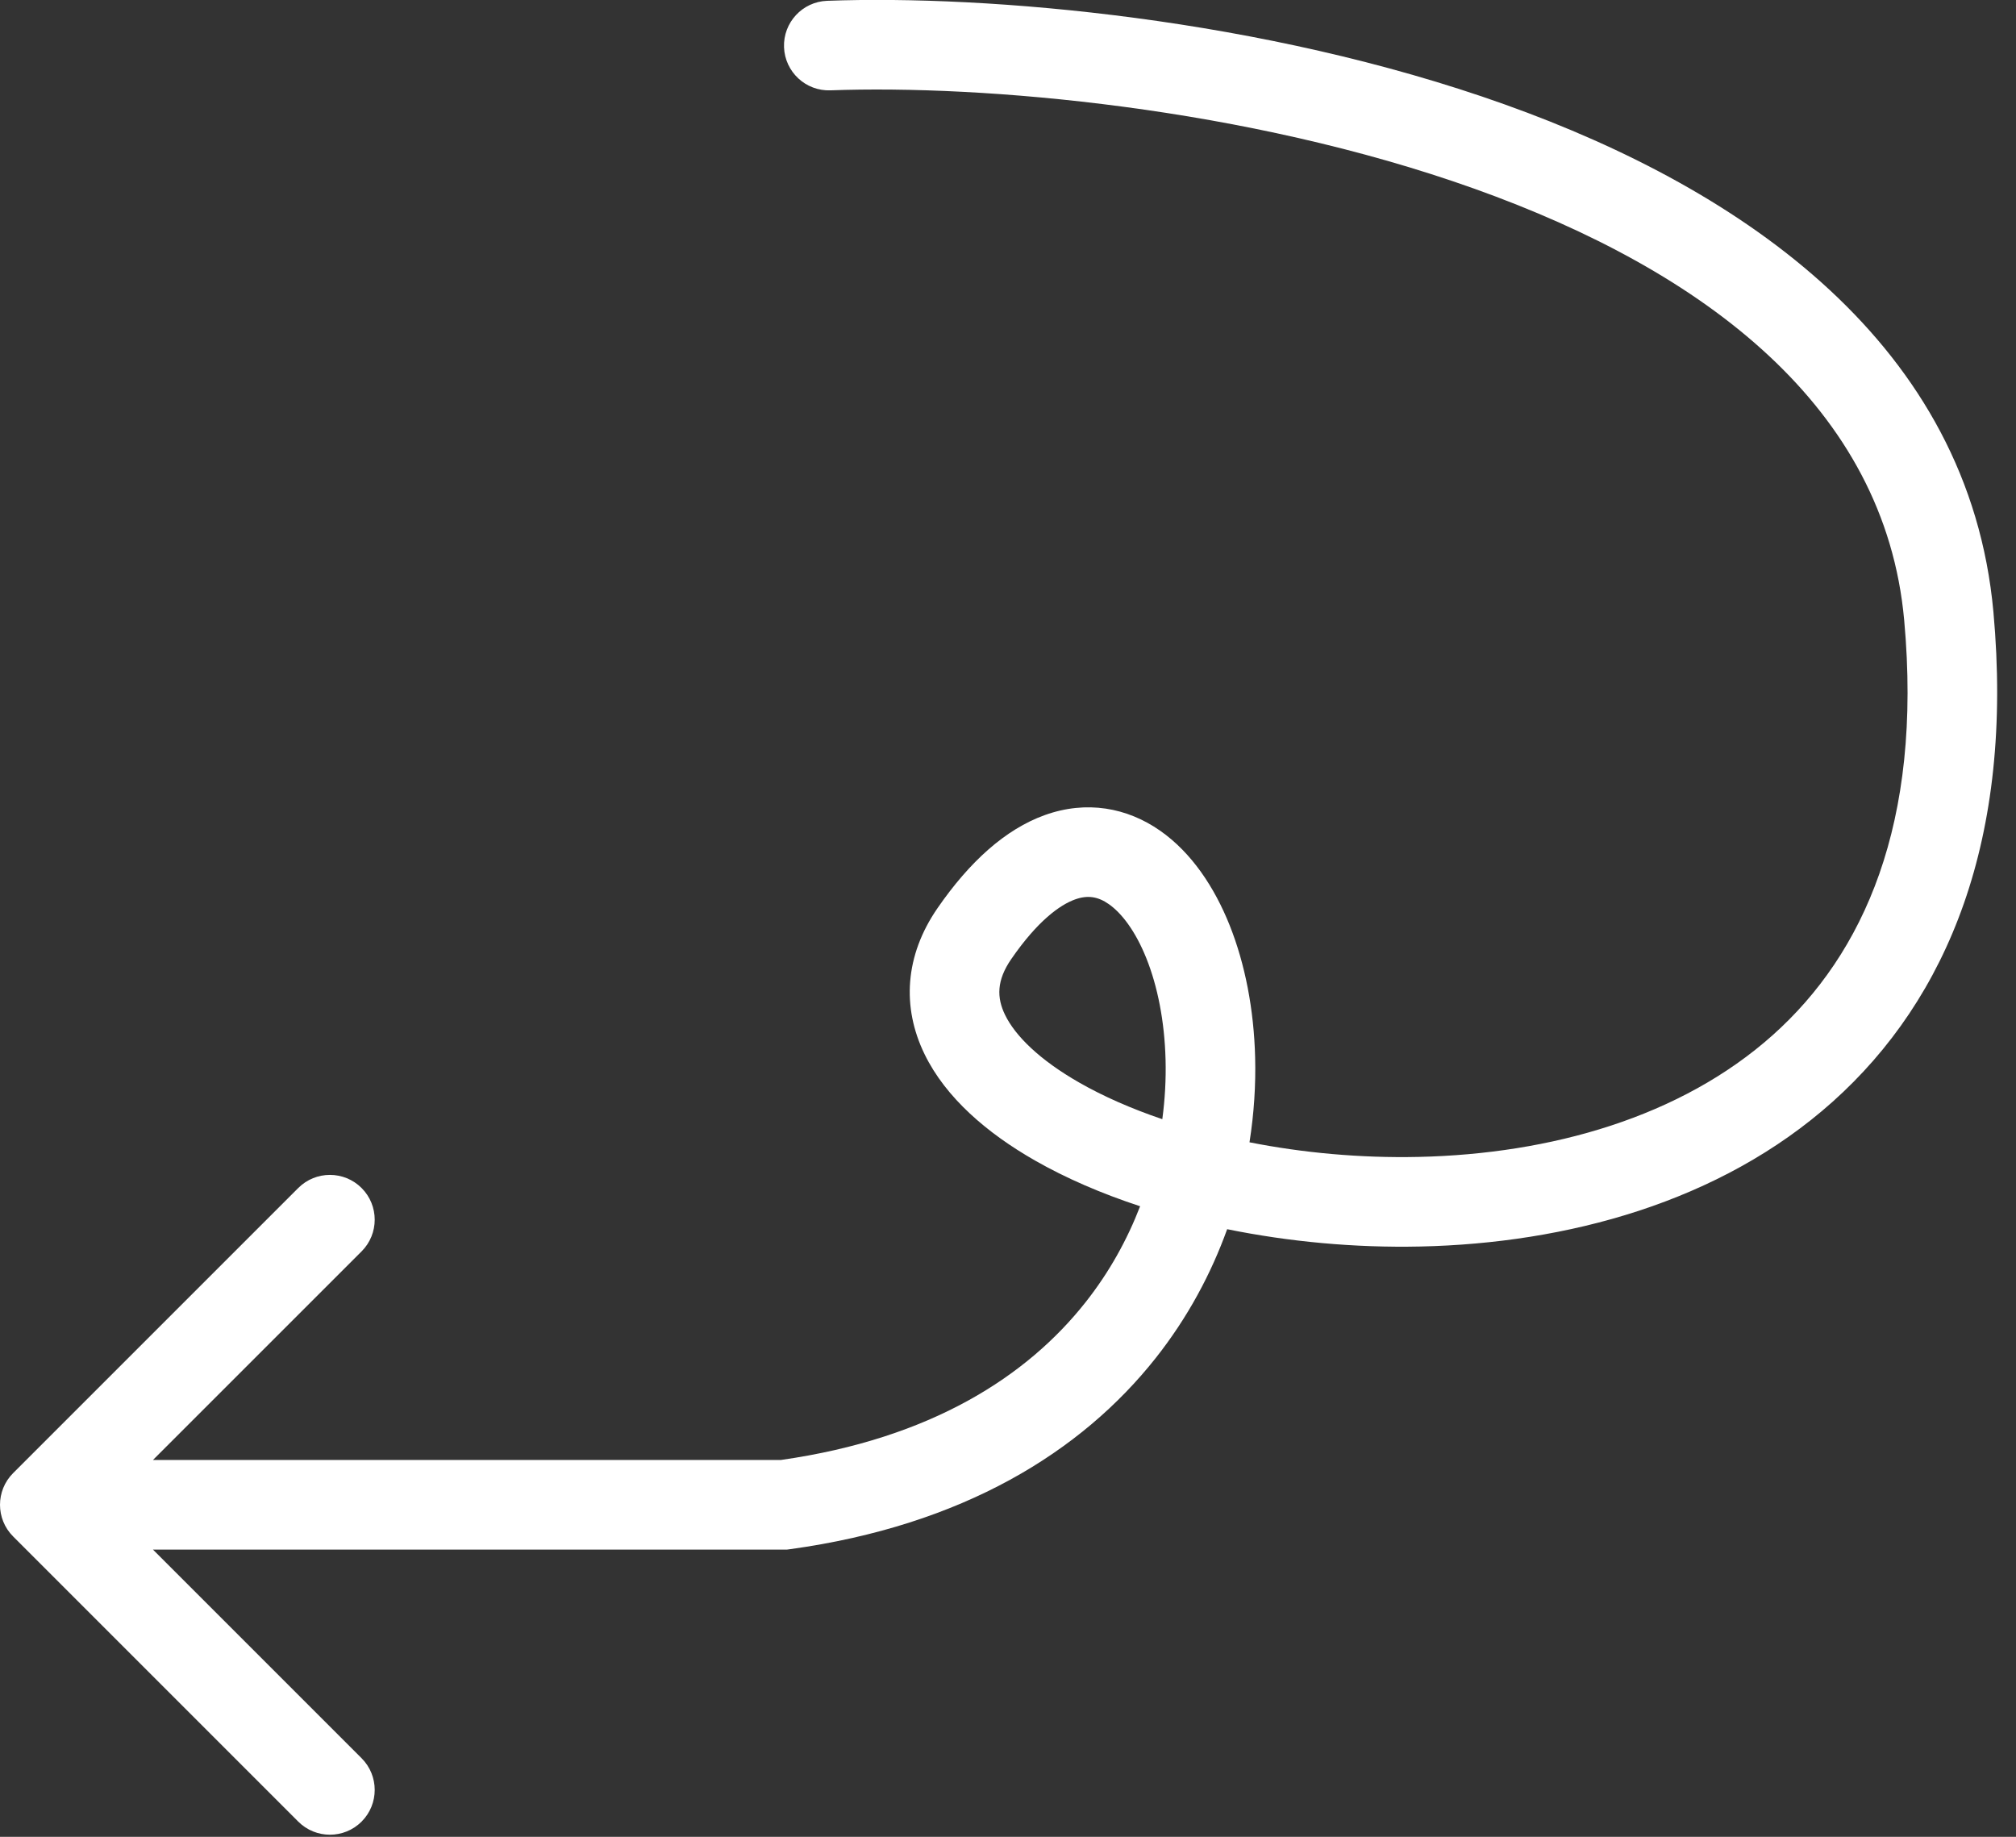 <?xml version="1.0" encoding="UTF-8"?> <svg xmlns="http://www.w3.org/2000/svg" width="90" height="82" viewBox="0 0 90 82" fill="none"><rect x="0" y="0" width="90" height="82" fill="#333333" stroke="none"/><path d="M36.926 0.036C44.098 -0.231 56.374 0.803 67.176 4.662C77.879 8.485 87.908 15.396 88.992 27.319C89.914 37.454 86.95 44.588 81.819 49.18C76.769 53.698 69.901 55.504 63.419 55.647C60.462 55.712 57.521 55.431 54.784 54.874C54.069 56.857 53.027 58.813 51.598 60.621C48.273 64.827 42.978 68.096 35.274 69.159L35.138 69.177H6.828L16.143 78.492C16.923 79.273 16.923 80.539 16.143 81.32C15.362 82.101 14.095 82.101 13.314 81.32L0.586 68.591C-0.195 67.81 -0.195 66.544 0.586 65.763L13.314 53.036C14.095 52.255 15.362 52.255 16.143 53.036C16.923 53.817 16.923 55.083 16.143 55.864L6.828 65.177H34.858C41.578 64.222 45.86 61.429 48.459 58.14C49.525 56.792 50.326 55.335 50.898 53.85C49.169 53.282 47.586 52.596 46.212 51.812C44.066 50.587 42.221 49.005 41.275 47.061C40.254 44.965 40.391 42.661 41.854 40.541C43.282 38.472 44.879 37.022 46.641 36.388C48.507 35.718 50.318 36.053 51.794 37.086C53.194 38.065 54.216 39.606 54.896 41.309C55.584 43.035 55.979 45.065 56.033 47.211C56.064 48.429 55.985 49.702 55.781 50.995C58.143 51.461 60.713 51.705 63.331 51.647C69.224 51.517 75.044 49.874 79.151 46.2C83.175 42.599 85.837 36.795 85.008 27.681C84.146 18.199 76.152 12.116 65.83 8.428C55.607 4.776 43.856 3.781 37.075 4.033C35.971 4.074 35.042 3.212 35.001 2.108C34.961 1.004 35.822 0.077 36.926 0.036ZM49.501 40.363C49.02 40.026 48.56 39.949 47.993 40.153C47.322 40.394 46.324 41.106 45.147 42.813C44.484 43.773 44.496 44.542 44.87 45.31C45.319 46.231 46.388 47.306 48.195 48.337C49.258 48.944 50.506 49.494 51.889 49.963C52.01 49.059 52.056 48.17 52.034 47.312C51.99 45.575 51.672 44.021 51.181 42.791C50.681 41.539 50.058 40.753 49.501 40.363Z" fill="white"></path></svg> 